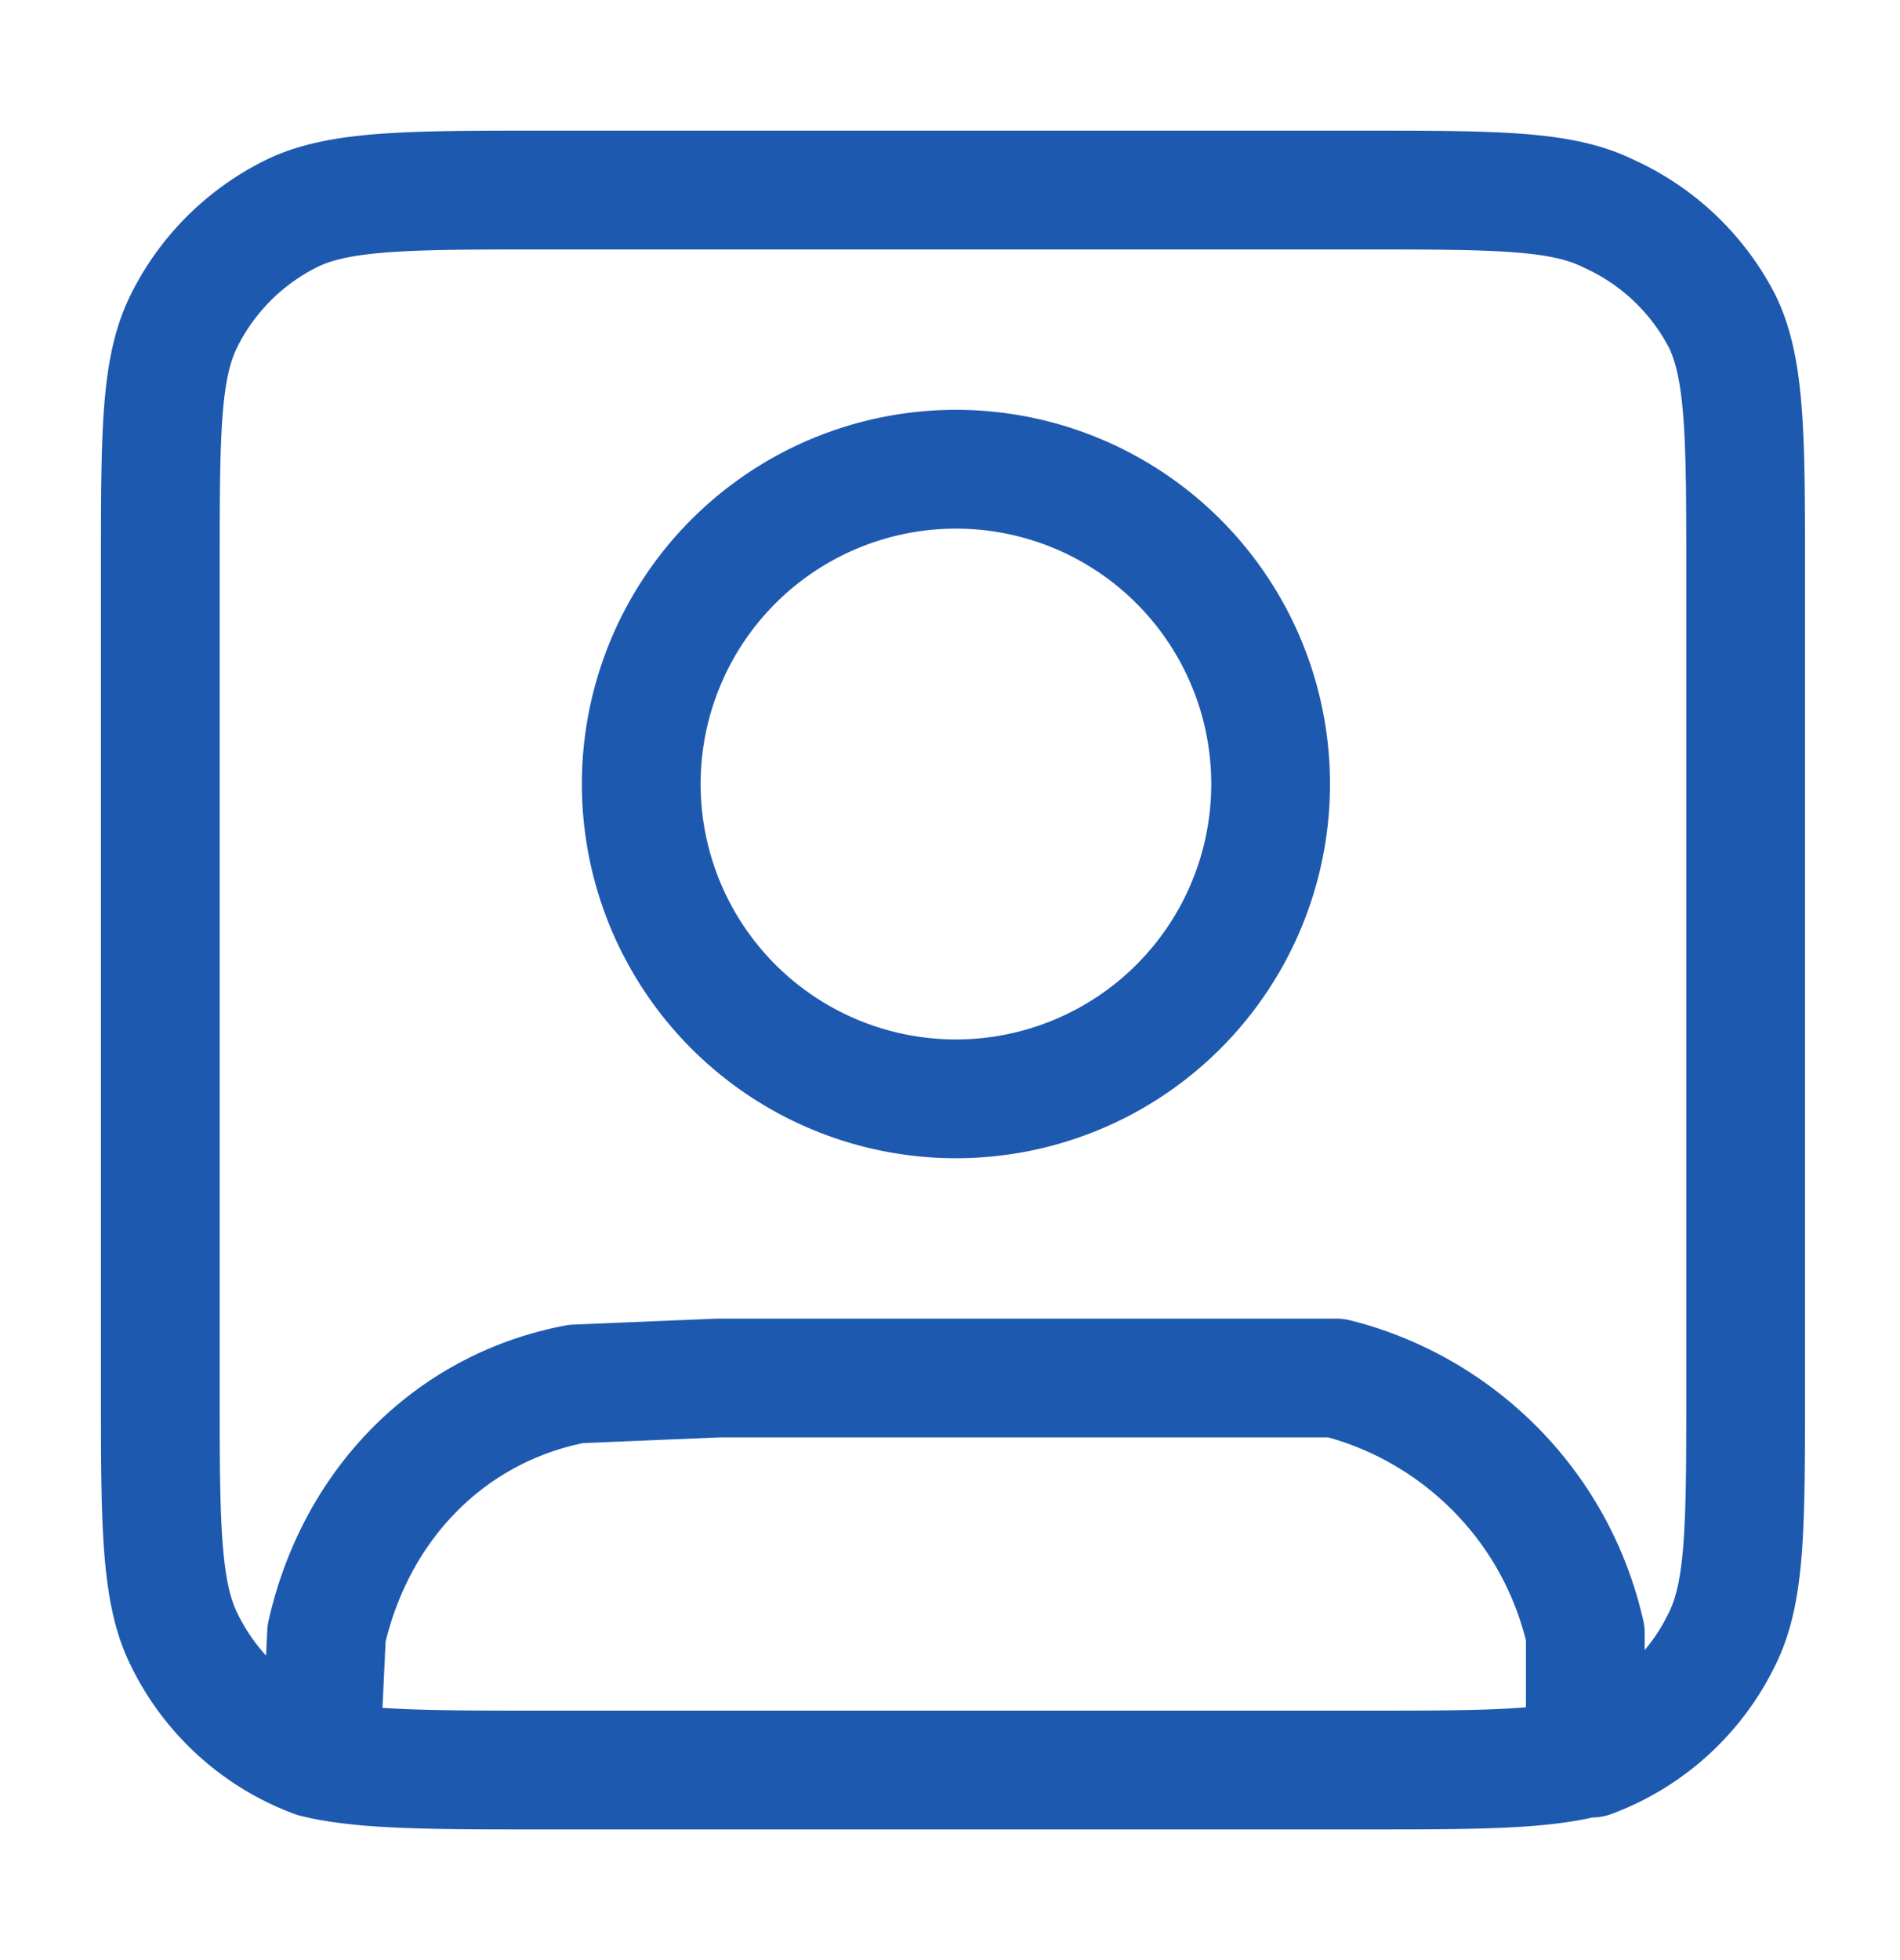 <svg width="32" height="33" fill="none" xmlns="http://www.w3.org/2000/svg"><path d="M5.3 29.6c.8.2 2 .2 3.8.2h13.8c1.9 0 3 0 3.8-.2m-21.4 0a4 4 0 0 1-2.2-2c-.4-.8-.4-2-.4-4.2V9.6c0-2.3 0-3.4.4-4.2a4 4 0 0 1 1.8-1.8c.8-.4 2-.4 4.2-.4h13.8c2.3 0 3.4 0 4.2.4A4 4 0 0 1 29 5.4c.4.8.4 2 .4 4.2v13.8c0 2.3 0 3.4-.4 4.2a4 4 0 0 1-2.2 2m-21.4 0 .1-2.1c.5-2.2 2.1-3.8 4.2-4.2l2.4-.1h10.4c2 .5 3.7 2.1 4.2 4.3v2m-5.3-16.3a5.3 5.3 0 1 1-10.6 0 5.3 5.3 0 0 1 10.6 0Z" stroke="#1E59B0" stroke-width="2" stroke-linecap="round" stroke-linejoin="round"/></svg>